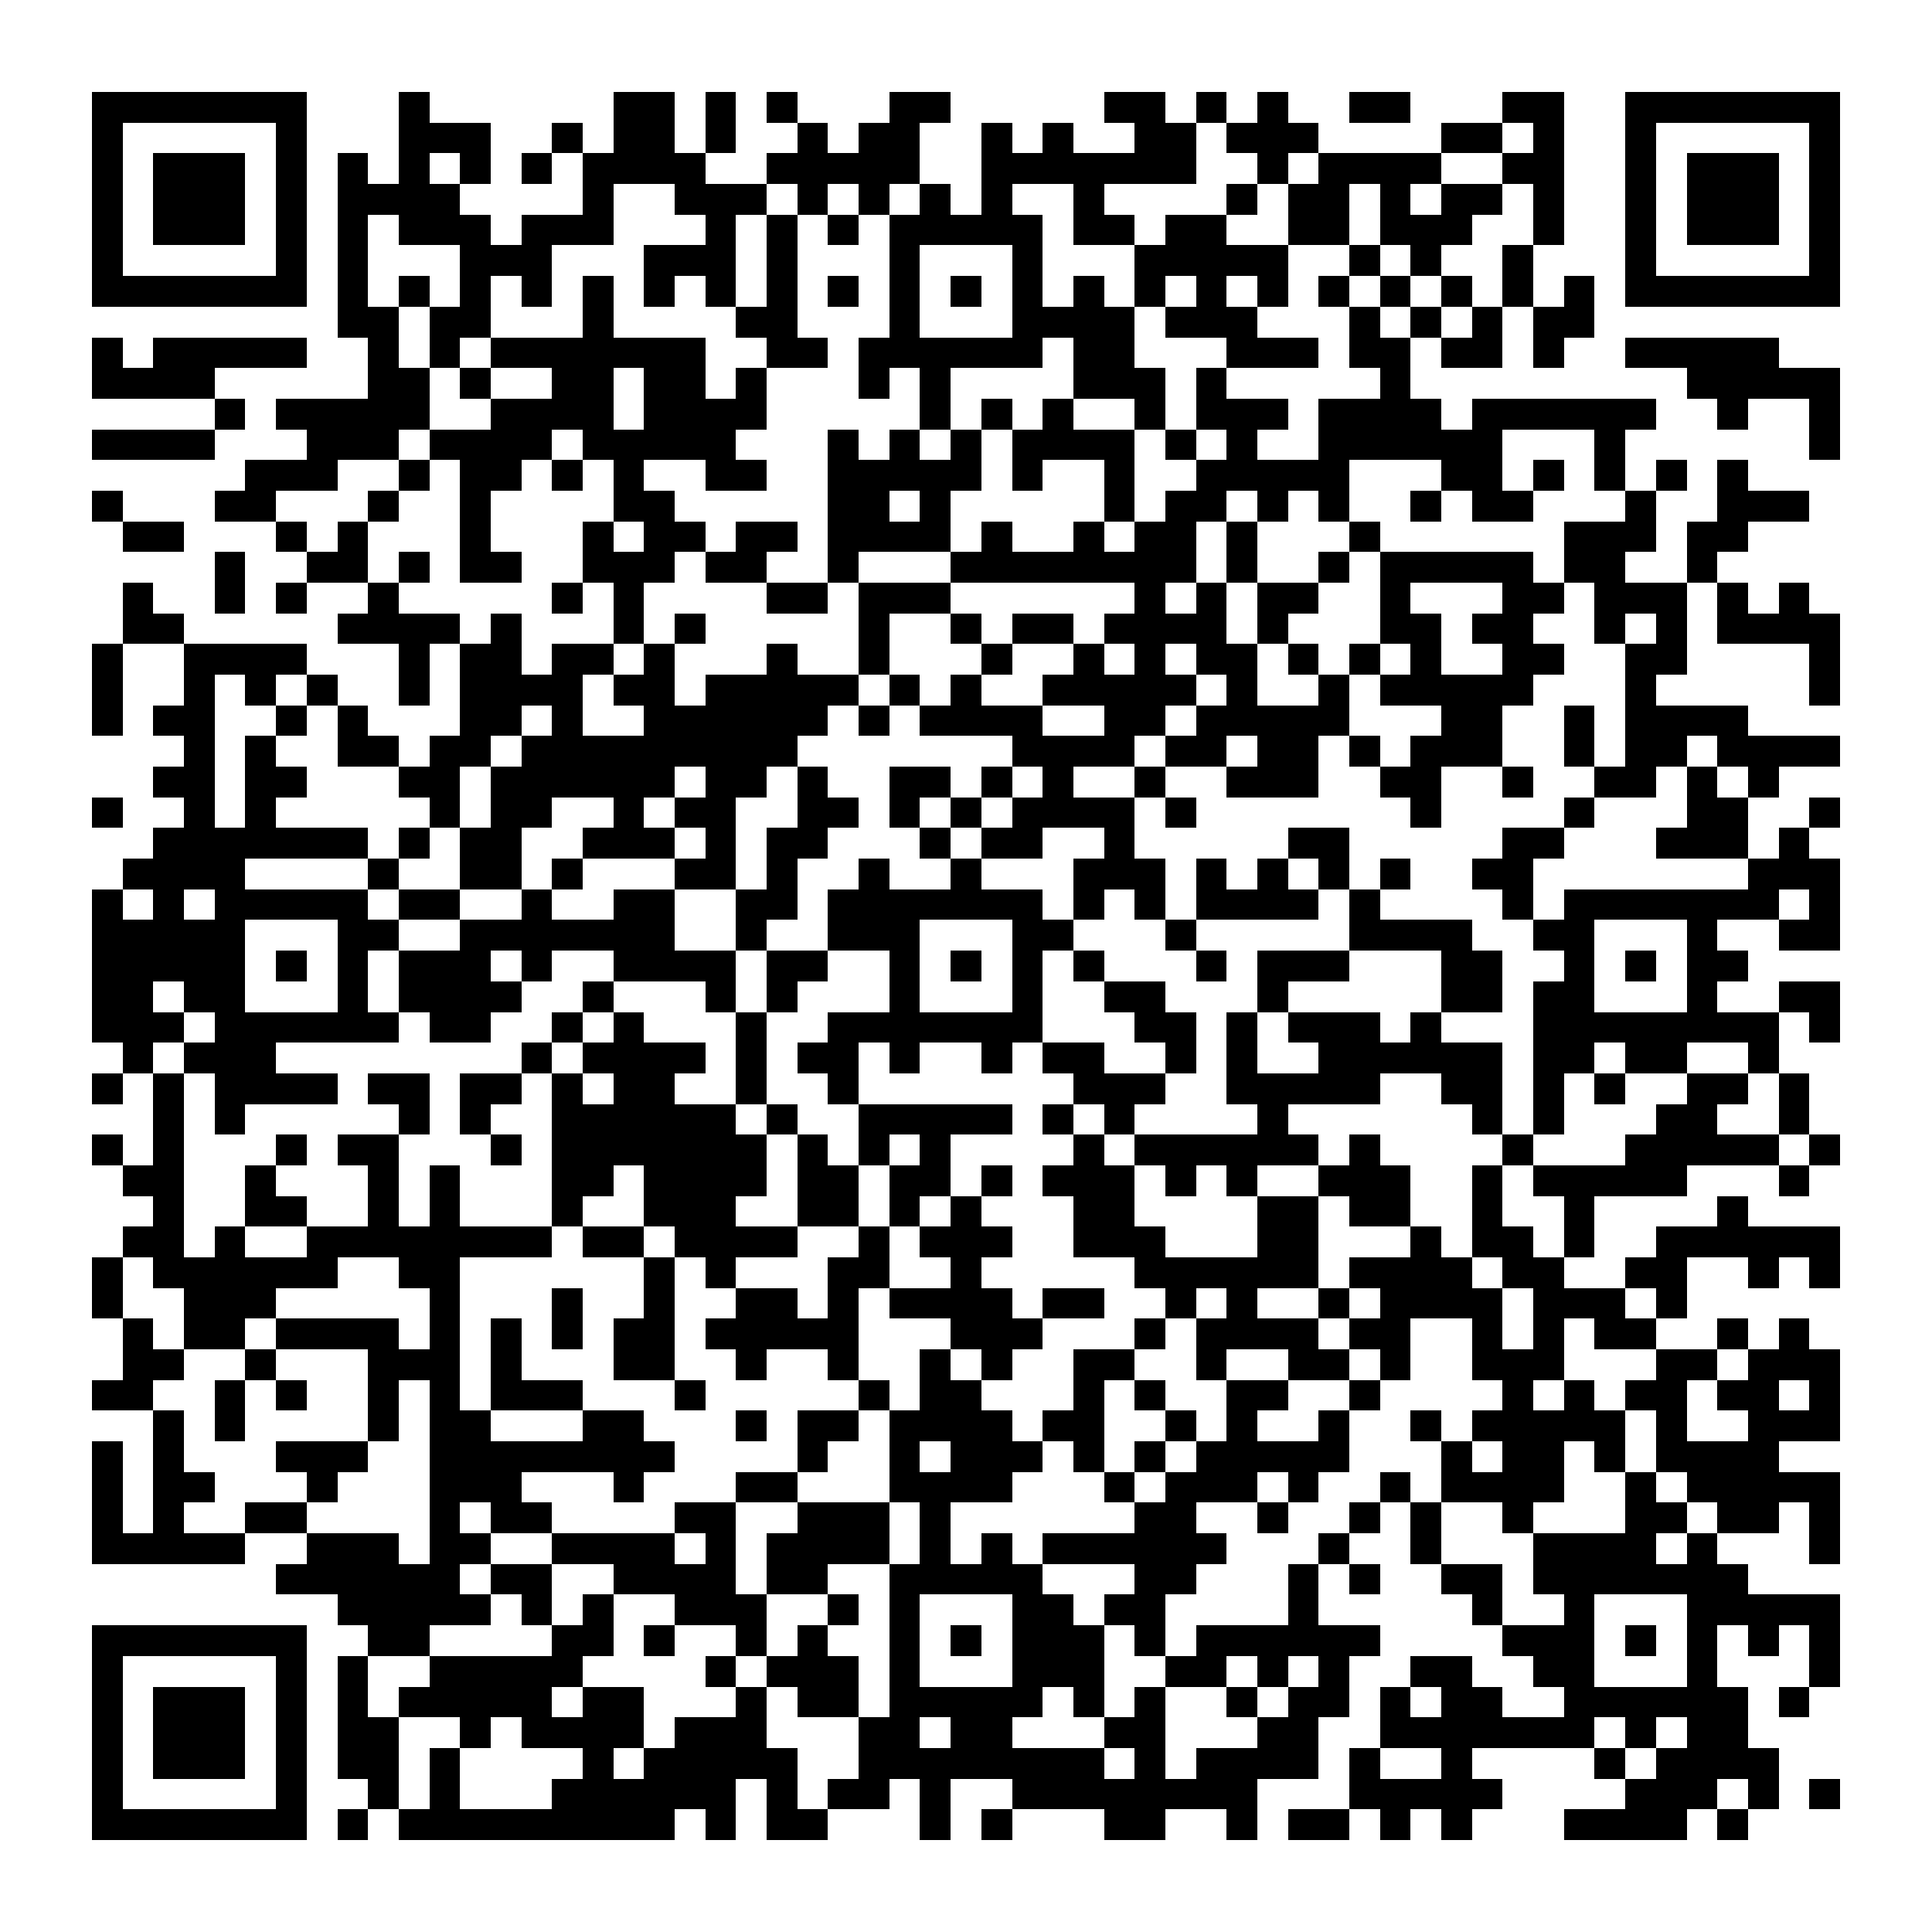 <?xml version="1.0" encoding="UTF-8"?><svg xmlns="http://www.w3.org/2000/svg" width="256" height="256" viewBox="0 0 63 63" shape-rendering="crispEdges"><rect x="0" y="0" width="63" height="63" fill="#ffffff" /><rect x="3" y="3" width="7" height="1" fill="#000000" /><rect x="13" y="3" width="1" height="1" fill="#000000" /><rect x="20" y="3" width="2" height="1" fill="#000000" /><rect x="23" y="3" width="1" height="1" fill="#000000" /><rect x="25" y="3" width="1" height="1" fill="#000000" /><rect x="29" y="3" width="2" height="1" fill="#000000" /><rect x="36" y="3" width="2" height="1" fill="#000000" /><rect x="39" y="3" width="1" height="1" fill="#000000" /><rect x="41" y="3" width="1" height="1" fill="#000000" /><rect x="44" y="3" width="2" height="1" fill="#000000" /><rect x="49" y="3" width="2" height="1" fill="#000000" /><rect x="53" y="3" width="7" height="1" fill="#000000" /><rect x="3" y="4" width="1" height="1" fill="#000000" /><rect x="9" y="4" width="1" height="1" fill="#000000" /><rect x="13" y="4" width="3" height="1" fill="#000000" /><rect x="18" y="4" width="1" height="1" fill="#000000" /><rect x="20" y="4" width="2" height="1" fill="#000000" /><rect x="23" y="4" width="1" height="1" fill="#000000" /><rect x="26" y="4" width="1" height="1" fill="#000000" /><rect x="28" y="4" width="2" height="1" fill="#000000" /><rect x="32" y="4" width="1" height="1" fill="#000000" /><rect x="34" y="4" width="1" height="1" fill="#000000" /><rect x="37" y="4" width="2" height="1" fill="#000000" /><rect x="40" y="4" width="3" height="1" fill="#000000" /><rect x="47" y="4" width="2" height="1" fill="#000000" /><rect x="50" y="4" width="1" height="1" fill="#000000" /><rect x="53" y="4" width="1" height="1" fill="#000000" /><rect x="59" y="4" width="1" height="1" fill="#000000" /><rect x="3" y="5" width="1" height="1" fill="#000000" /><rect x="5" y="5" width="3" height="1" fill="#000000" /><rect x="9" y="5" width="1" height="1" fill="#000000" /><rect x="11" y="5" width="1" height="1" fill="#000000" /><rect x="13" y="5" width="1" height="1" fill="#000000" /><rect x="15" y="5" width="1" height="1" fill="#000000" /><rect x="17" y="5" width="1" height="1" fill="#000000" /><rect x="19" y="5" width="4" height="1" fill="#000000" /><rect x="25" y="5" width="5" height="1" fill="#000000" /><rect x="32" y="5" width="7" height="1" fill="#000000" /><rect x="41" y="5" width="1" height="1" fill="#000000" /><rect x="43" y="5" width="4" height="1" fill="#000000" /><rect x="49" y="5" width="2" height="1" fill="#000000" /><rect x="53" y="5" width="1" height="1" fill="#000000" /><rect x="55" y="5" width="3" height="1" fill="#000000" /><rect x="59" y="5" width="1" height="1" fill="#000000" /><rect x="3" y="6" width="1" height="1" fill="#000000" /><rect x="5" y="6" width="3" height="1" fill="#000000" /><rect x="9" y="6" width="1" height="1" fill="#000000" /><rect x="11" y="6" width="4" height="1" fill="#000000" /><rect x="19" y="6" width="1" height="1" fill="#000000" /><rect x="22" y="6" width="3" height="1" fill="#000000" /><rect x="26" y="6" width="1" height="1" fill="#000000" /><rect x="28" y="6" width="1" height="1" fill="#000000" /><rect x="30" y="6" width="1" height="1" fill="#000000" /><rect x="32" y="6" width="1" height="1" fill="#000000" /><rect x="35" y="6" width="1" height="1" fill="#000000" /><rect x="40" y="6" width="1" height="1" fill="#000000" /><rect x="42" y="6" width="2" height="1" fill="#000000" /><rect x="45" y="6" width="1" height="1" fill="#000000" /><rect x="47" y="6" width="2" height="1" fill="#000000" /><rect x="50" y="6" width="1" height="1" fill="#000000" /><rect x="53" y="6" width="1" height="1" fill="#000000" /><rect x="55" y="6" width="3" height="1" fill="#000000" /><rect x="59" y="6" width="1" height="1" fill="#000000" /><rect x="3" y="7" width="1" height="1" fill="#000000" /><rect x="5" y="7" width="3" height="1" fill="#000000" /><rect x="9" y="7" width="1" height="1" fill="#000000" /><rect x="11" y="7" width="1" height="1" fill="#000000" /><rect x="13" y="7" width="3" height="1" fill="#000000" /><rect x="17" y="7" width="3" height="1" fill="#000000" /><rect x="23" y="7" width="1" height="1" fill="#000000" /><rect x="25" y="7" width="1" height="1" fill="#000000" /><rect x="27" y="7" width="1" height="1" fill="#000000" /><rect x="29" y="7" width="5" height="1" fill="#000000" /><rect x="35" y="7" width="2" height="1" fill="#000000" /><rect x="38" y="7" width="2" height="1" fill="#000000" /><rect x="42" y="7" width="2" height="1" fill="#000000" /><rect x="45" y="7" width="3" height="1" fill="#000000" /><rect x="50" y="7" width="1" height="1" fill="#000000" /><rect x="53" y="7" width="1" height="1" fill="#000000" /><rect x="55" y="7" width="3" height="1" fill="#000000" /><rect x="59" y="7" width="1" height="1" fill="#000000" /><rect x="3" y="8" width="1" height="1" fill="#000000" /><rect x="9" y="8" width="1" height="1" fill="#000000" /><rect x="11" y="8" width="1" height="1" fill="#000000" /><rect x="15" y="8" width="3" height="1" fill="#000000" /><rect x="21" y="8" width="3" height="1" fill="#000000" /><rect x="25" y="8" width="1" height="1" fill="#000000" /><rect x="29" y="8" width="1" height="1" fill="#000000" /><rect x="33" y="8" width="1" height="1" fill="#000000" /><rect x="37" y="8" width="5" height="1" fill="#000000" /><rect x="44" y="8" width="1" height="1" fill="#000000" /><rect x="46" y="8" width="1" height="1" fill="#000000" /><rect x="49" y="8" width="1" height="1" fill="#000000" /><rect x="53" y="8" width="1" height="1" fill="#000000" /><rect x="59" y="8" width="1" height="1" fill="#000000" /><rect x="3" y="9" width="7" height="1" fill="#000000" /><rect x="11" y="9" width="1" height="1" fill="#000000" /><rect x="13" y="9" width="1" height="1" fill="#000000" /><rect x="15" y="9" width="1" height="1" fill="#000000" /><rect x="17" y="9" width="1" height="1" fill="#000000" /><rect x="19" y="9" width="1" height="1" fill="#000000" /><rect x="21" y="9" width="1" height="1" fill="#000000" /><rect x="23" y="9" width="1" height="1" fill="#000000" /><rect x="25" y="9" width="1" height="1" fill="#000000" /><rect x="27" y="9" width="1" height="1" fill="#000000" /><rect x="29" y="9" width="1" height="1" fill="#000000" /><rect x="31" y="9" width="1" height="1" fill="#000000" /><rect x="33" y="9" width="1" height="1" fill="#000000" /><rect x="35" y="9" width="1" height="1" fill="#000000" /><rect x="37" y="9" width="1" height="1" fill="#000000" /><rect x="39" y="9" width="1" height="1" fill="#000000" /><rect x="41" y="9" width="1" height="1" fill="#000000" /><rect x="43" y="9" width="1" height="1" fill="#000000" /><rect x="45" y="9" width="1" height="1" fill="#000000" /><rect x="47" y="9" width="1" height="1" fill="#000000" /><rect x="49" y="9" width="1" height="1" fill="#000000" /><rect x="51" y="9" width="1" height="1" fill="#000000" /><rect x="53" y="9" width="7" height="1" fill="#000000" /><rect x="11" y="10" width="2" height="1" fill="#000000" /><rect x="14" y="10" width="2" height="1" fill="#000000" /><rect x="19" y="10" width="1" height="1" fill="#000000" /><rect x="24" y="10" width="2" height="1" fill="#000000" /><rect x="29" y="10" width="1" height="1" fill="#000000" /><rect x="33" y="10" width="4" height="1" fill="#000000" /><rect x="38" y="10" width="3" height="1" fill="#000000" /><rect x="44" y="10" width="1" height="1" fill="#000000" /><rect x="46" y="10" width="1" height="1" fill="#000000" /><rect x="48" y="10" width="1" height="1" fill="#000000" /><rect x="50" y="10" width="2" height="1" fill="#000000" /><rect x="3" y="11" width="1" height="1" fill="#000000" /><rect x="5" y="11" width="5" height="1" fill="#000000" /><rect x="12" y="11" width="1" height="1" fill="#000000" /><rect x="14" y="11" width="1" height="1" fill="#000000" /><rect x="16" y="11" width="7" height="1" fill="#000000" /><rect x="25" y="11" width="2" height="1" fill="#000000" /><rect x="28" y="11" width="6" height="1" fill="#000000" /><rect x="35" y="11" width="2" height="1" fill="#000000" /><rect x="40" y="11" width="3" height="1" fill="#000000" /><rect x="44" y="11" width="2" height="1" fill="#000000" /><rect x="47" y="11" width="2" height="1" fill="#000000" /><rect x="50" y="11" width="1" height="1" fill="#000000" /><rect x="53" y="11" width="5" height="1" fill="#000000" /><rect x="3" y="12" width="4" height="1" fill="#000000" /><rect x="12" y="12" width="2" height="1" fill="#000000" /><rect x="15" y="12" width="1" height="1" fill="#000000" /><rect x="18" y="12" width="2" height="1" fill="#000000" /><rect x="21" y="12" width="2" height="1" fill="#000000" /><rect x="24" y="12" width="1" height="1" fill="#000000" /><rect x="28" y="12" width="1" height="1" fill="#000000" /><rect x="30" y="12" width="1" height="1" fill="#000000" /><rect x="35" y="12" width="3" height="1" fill="#000000" /><rect x="39" y="12" width="1" height="1" fill="#000000" /><rect x="45" y="12" width="1" height="1" fill="#000000" /><rect x="55" y="12" width="5" height="1" fill="#000000" /><rect x="7" y="13" width="1" height="1" fill="#000000" /><rect x="9" y="13" width="5" height="1" fill="#000000" /><rect x="16" y="13" width="4" height="1" fill="#000000" /><rect x="21" y="13" width="4" height="1" fill="#000000" /><rect x="30" y="13" width="1" height="1" fill="#000000" /><rect x="32" y="13" width="1" height="1" fill="#000000" /><rect x="34" y="13" width="1" height="1" fill="#000000" /><rect x="37" y="13" width="1" height="1" fill="#000000" /><rect x="39" y="13" width="3" height="1" fill="#000000" /><rect x="43" y="13" width="4" height="1" fill="#000000" /><rect x="48" y="13" width="6" height="1" fill="#000000" /><rect x="56" y="13" width="1" height="1" fill="#000000" /><rect x="59" y="13" width="1" height="1" fill="#000000" /><rect x="3" y="14" width="4" height="1" fill="#000000" /><rect x="10" y="14" width="3" height="1" fill="#000000" /><rect x="14" y="14" width="4" height="1" fill="#000000" /><rect x="19" y="14" width="5" height="1" fill="#000000" /><rect x="27" y="14" width="1" height="1" fill="#000000" /><rect x="29" y="14" width="1" height="1" fill="#000000" /><rect x="31" y="14" width="1" height="1" fill="#000000" /><rect x="33" y="14" width="4" height="1" fill="#000000" /><rect x="38" y="14" width="1" height="1" fill="#000000" /><rect x="40" y="14" width="1" height="1" fill="#000000" /><rect x="43" y="14" width="6" height="1" fill="#000000" /><rect x="52" y="14" width="1" height="1" fill="#000000" /><rect x="59" y="14" width="1" height="1" fill="#000000" /><rect x="8" y="15" width="3" height="1" fill="#000000" /><rect x="13" y="15" width="1" height="1" fill="#000000" /><rect x="15" y="15" width="2" height="1" fill="#000000" /><rect x="18" y="15" width="1" height="1" fill="#000000" /><rect x="20" y="15" width="1" height="1" fill="#000000" /><rect x="23" y="15" width="2" height="1" fill="#000000" /><rect x="27" y="15" width="5" height="1" fill="#000000" /><rect x="33" y="15" width="1" height="1" fill="#000000" /><rect x="36" y="15" width="1" height="1" fill="#000000" /><rect x="39" y="15" width="5" height="1" fill="#000000" /><rect x="47" y="15" width="2" height="1" fill="#000000" /><rect x="50" y="15" width="1" height="1" fill="#000000" /><rect x="52" y="15" width="1" height="1" fill="#000000" /><rect x="54" y="15" width="1" height="1" fill="#000000" /><rect x="56" y="15" width="1" height="1" fill="#000000" /><rect x="3" y="16" width="1" height="1" fill="#000000" /><rect x="7" y="16" width="2" height="1" fill="#000000" /><rect x="12" y="16" width="1" height="1" fill="#000000" /><rect x="15" y="16" width="1" height="1" fill="#000000" /><rect x="20" y="16" width="2" height="1" fill="#000000" /><rect x="27" y="16" width="2" height="1" fill="#000000" /><rect x="30" y="16" width="1" height="1" fill="#000000" /><rect x="36" y="16" width="1" height="1" fill="#000000" /><rect x="38" y="16" width="2" height="1" fill="#000000" /><rect x="41" y="16" width="1" height="1" fill="#000000" /><rect x="43" y="16" width="1" height="1" fill="#000000" /><rect x="46" y="16" width="1" height="1" fill="#000000" /><rect x="48" y="16" width="2" height="1" fill="#000000" /><rect x="53" y="16" width="1" height="1" fill="#000000" /><rect x="56" y="16" width="3" height="1" fill="#000000" /><rect x="4" y="17" width="2" height="1" fill="#000000" /><rect x="9" y="17" width="1" height="1" fill="#000000" /><rect x="11" y="17" width="1" height="1" fill="#000000" /><rect x="15" y="17" width="1" height="1" fill="#000000" /><rect x="19" y="17" width="1" height="1" fill="#000000" /><rect x="21" y="17" width="2" height="1" fill="#000000" /><rect x="24" y="17" width="2" height="1" fill="#000000" /><rect x="27" y="17" width="4" height="1" fill="#000000" /><rect x="32" y="17" width="1" height="1" fill="#000000" /><rect x="35" y="17" width="1" height="1" fill="#000000" /><rect x="37" y="17" width="2" height="1" fill="#000000" /><rect x="40" y="17" width="1" height="1" fill="#000000" /><rect x="44" y="17" width="1" height="1" fill="#000000" /><rect x="51" y="17" width="3" height="1" fill="#000000" /><rect x="55" y="17" width="2" height="1" fill="#000000" /><rect x="7" y="18" width="1" height="1" fill="#000000" /><rect x="10" y="18" width="2" height="1" fill="#000000" /><rect x="13" y="18" width="1" height="1" fill="#000000" /><rect x="15" y="18" width="2" height="1" fill="#000000" /><rect x="19" y="18" width="3" height="1" fill="#000000" /><rect x="23" y="18" width="2" height="1" fill="#000000" /><rect x="27" y="18" width="1" height="1" fill="#000000" /><rect x="31" y="18" width="8" height="1" fill="#000000" /><rect x="40" y="18" width="1" height="1" fill="#000000" /><rect x="43" y="18" width="1" height="1" fill="#000000" /><rect x="45" y="18" width="5" height="1" fill="#000000" /><rect x="51" y="18" width="2" height="1" fill="#000000" /><rect x="55" y="18" width="1" height="1" fill="#000000" /><rect x="4" y="19" width="1" height="1" fill="#000000" /><rect x="7" y="19" width="1" height="1" fill="#000000" /><rect x="9" y="19" width="1" height="1" fill="#000000" /><rect x="12" y="19" width="1" height="1" fill="#000000" /><rect x="18" y="19" width="1" height="1" fill="#000000" /><rect x="20" y="19" width="1" height="1" fill="#000000" /><rect x="25" y="19" width="2" height="1" fill="#000000" /><rect x="28" y="19" width="3" height="1" fill="#000000" /><rect x="37" y="19" width="1" height="1" fill="#000000" /><rect x="39" y="19" width="1" height="1" fill="#000000" /><rect x="41" y="19" width="2" height="1" fill="#000000" /><rect x="45" y="19" width="1" height="1" fill="#000000" /><rect x="49" y="19" width="2" height="1" fill="#000000" /><rect x="52" y="19" width="3" height="1" fill="#000000" /><rect x="56" y="19" width="1" height="1" fill="#000000" /><rect x="58" y="19" width="1" height="1" fill="#000000" /><rect x="4" y="20" width="2" height="1" fill="#000000" /><rect x="11" y="20" width="4" height="1" fill="#000000" /><rect x="16" y="20" width="1" height="1" fill="#000000" /><rect x="20" y="20" width="1" height="1" fill="#000000" /><rect x="22" y="20" width="1" height="1" fill="#000000" /><rect x="28" y="20" width="1" height="1" fill="#000000" /><rect x="31" y="20" width="1" height="1" fill="#000000" /><rect x="33" y="20" width="2" height="1" fill="#000000" /><rect x="36" y="20" width="4" height="1" fill="#000000" /><rect x="41" y="20" width="1" height="1" fill="#000000" /><rect x="45" y="20" width="2" height="1" fill="#000000" /><rect x="48" y="20" width="2" height="1" fill="#000000" /><rect x="52" y="20" width="1" height="1" fill="#000000" /><rect x="54" y="20" width="1" height="1" fill="#000000" /><rect x="56" y="20" width="4" height="1" fill="#000000" /><rect x="3" y="21" width="1" height="1" fill="#000000" /><rect x="6" y="21" width="4" height="1" fill="#000000" /><rect x="13" y="21" width="1" height="1" fill="#000000" /><rect x="15" y="21" width="2" height="1" fill="#000000" /><rect x="18" y="21" width="2" height="1" fill="#000000" /><rect x="21" y="21" width="1" height="1" fill="#000000" /><rect x="25" y="21" width="1" height="1" fill="#000000" /><rect x="28" y="21" width="1" height="1" fill="#000000" /><rect x="32" y="21" width="1" height="1" fill="#000000" /><rect x="35" y="21" width="1" height="1" fill="#000000" /><rect x="37" y="21" width="1" height="1" fill="#000000" /><rect x="39" y="21" width="2" height="1" fill="#000000" /><rect x="42" y="21" width="1" height="1" fill="#000000" /><rect x="44" y="21" width="1" height="1" fill="#000000" /><rect x="46" y="21" width="1" height="1" fill="#000000" /><rect x="49" y="21" width="2" height="1" fill="#000000" /><rect x="53" y="21" width="2" height="1" fill="#000000" /><rect x="59" y="21" width="1" height="1" fill="#000000" /><rect x="3" y="22" width="1" height="1" fill="#000000" /><rect x="6" y="22" width="1" height="1" fill="#000000" /><rect x="8" y="22" width="1" height="1" fill="#000000" /><rect x="10" y="22" width="1" height="1" fill="#000000" /><rect x="13" y="22" width="1" height="1" fill="#000000" /><rect x="15" y="22" width="4" height="1" fill="#000000" /><rect x="20" y="22" width="2" height="1" fill="#000000" /><rect x="23" y="22" width="5" height="1" fill="#000000" /><rect x="29" y="22" width="1" height="1" fill="#000000" /><rect x="31" y="22" width="1" height="1" fill="#000000" /><rect x="34" y="22" width="5" height="1" fill="#000000" /><rect x="40" y="22" width="1" height="1" fill="#000000" /><rect x="43" y="22" width="1" height="1" fill="#000000" /><rect x="45" y="22" width="5" height="1" fill="#000000" /><rect x="53" y="22" width="1" height="1" fill="#000000" /><rect x="59" y="22" width="1" height="1" fill="#000000" /><rect x="3" y="23" width="1" height="1" fill="#000000" /><rect x="5" y="23" width="2" height="1" fill="#000000" /><rect x="9" y="23" width="1" height="1" fill="#000000" /><rect x="11" y="23" width="1" height="1" fill="#000000" /><rect x="15" y="23" width="2" height="1" fill="#000000" /><rect x="18" y="23" width="1" height="1" fill="#000000" /><rect x="21" y="23" width="6" height="1" fill="#000000" /><rect x="28" y="23" width="1" height="1" fill="#000000" /><rect x="30" y="23" width="4" height="1" fill="#000000" /><rect x="36" y="23" width="2" height="1" fill="#000000" /><rect x="39" y="23" width="5" height="1" fill="#000000" /><rect x="47" y="23" width="2" height="1" fill="#000000" /><rect x="51" y="23" width="1" height="1" fill="#000000" /><rect x="53" y="23" width="4" height="1" fill="#000000" /><rect x="6" y="24" width="1" height="1" fill="#000000" /><rect x="8" y="24" width="1" height="1" fill="#000000" /><rect x="11" y="24" width="2" height="1" fill="#000000" /><rect x="14" y="24" width="2" height="1" fill="#000000" /><rect x="17" y="24" width="9" height="1" fill="#000000" /><rect x="33" y="24" width="4" height="1" fill="#000000" /><rect x="38" y="24" width="2" height="1" fill="#000000" /><rect x="41" y="24" width="2" height="1" fill="#000000" /><rect x="44" y="24" width="1" height="1" fill="#000000" /><rect x="46" y="24" width="3" height="1" fill="#000000" /><rect x="51" y="24" width="1" height="1" fill="#000000" /><rect x="53" y="24" width="2" height="1" fill="#000000" /><rect x="56" y="24" width="4" height="1" fill="#000000" /><rect x="5" y="25" width="2" height="1" fill="#000000" /><rect x="8" y="25" width="2" height="1" fill="#000000" /><rect x="13" y="25" width="2" height="1" fill="#000000" /><rect x="16" y="25" width="6" height="1" fill="#000000" /><rect x="23" y="25" width="2" height="1" fill="#000000" /><rect x="26" y="25" width="1" height="1" fill="#000000" /><rect x="29" y="25" width="2" height="1" fill="#000000" /><rect x="32" y="25" width="1" height="1" fill="#000000" /><rect x="34" y="25" width="1" height="1" fill="#000000" /><rect x="37" y="25" width="1" height="1" fill="#000000" /><rect x="40" y="25" width="3" height="1" fill="#000000" /><rect x="45" y="25" width="2" height="1" fill="#000000" /><rect x="49" y="25" width="1" height="1" fill="#000000" /><rect x="52" y="25" width="2" height="1" fill="#000000" /><rect x="55" y="25" width="1" height="1" fill="#000000" /><rect x="57" y="25" width="1" height="1" fill="#000000" /><rect x="3" y="26" width="1" height="1" fill="#000000" /><rect x="6" y="26" width="1" height="1" fill="#000000" /><rect x="8" y="26" width="1" height="1" fill="#000000" /><rect x="14" y="26" width="1" height="1" fill="#000000" /><rect x="16" y="26" width="2" height="1" fill="#000000" /><rect x="20" y="26" width="1" height="1" fill="#000000" /><rect x="22" y="26" width="2" height="1" fill="#000000" /><rect x="26" y="26" width="2" height="1" fill="#000000" /><rect x="29" y="26" width="1" height="1" fill="#000000" /><rect x="31" y="26" width="1" height="1" fill="#000000" /><rect x="33" y="26" width="4" height="1" fill="#000000" /><rect x="38" y="26" width="1" height="1" fill="#000000" /><rect x="46" y="26" width="1" height="1" fill="#000000" /><rect x="51" y="26" width="1" height="1" fill="#000000" /><rect x="55" y="26" width="2" height="1" fill="#000000" /><rect x="59" y="26" width="1" height="1" fill="#000000" /><rect x="5" y="27" width="7" height="1" fill="#000000" /><rect x="13" y="27" width="1" height="1" fill="#000000" /><rect x="15" y="27" width="2" height="1" fill="#000000" /><rect x="19" y="27" width="3" height="1" fill="#000000" /><rect x="23" y="27" width="1" height="1" fill="#000000" /><rect x="25" y="27" width="2" height="1" fill="#000000" /><rect x="30" y="27" width="1" height="1" fill="#000000" /><rect x="32" y="27" width="2" height="1" fill="#000000" /><rect x="36" y="27" width="1" height="1" fill="#000000" /><rect x="42" y="27" width="2" height="1" fill="#000000" /><rect x="49" y="27" width="2" height="1" fill="#000000" /><rect x="54" y="27" width="3" height="1" fill="#000000" /><rect x="58" y="27" width="1" height="1" fill="#000000" /><rect x="4" y="28" width="4" height="1" fill="#000000" /><rect x="12" y="28" width="1" height="1" fill="#000000" /><rect x="15" y="28" width="2" height="1" fill="#000000" /><rect x="18" y="28" width="1" height="1" fill="#000000" /><rect x="22" y="28" width="2" height="1" fill="#000000" /><rect x="25" y="28" width="1" height="1" fill="#000000" /><rect x="28" y="28" width="1" height="1" fill="#000000" /><rect x="31" y="28" width="1" height="1" fill="#000000" /><rect x="35" y="28" width="3" height="1" fill="#000000" /><rect x="39" y="28" width="1" height="1" fill="#000000" /><rect x="41" y="28" width="1" height="1" fill="#000000" /><rect x="43" y="28" width="1" height="1" fill="#000000" /><rect x="45" y="28" width="1" height="1" fill="#000000" /><rect x="48" y="28" width="2" height="1" fill="#000000" /><rect x="57" y="28" width="3" height="1" fill="#000000" /><rect x="3" y="29" width="1" height="1" fill="#000000" /><rect x="5" y="29" width="1" height="1" fill="#000000" /><rect x="7" y="29" width="5" height="1" fill="#000000" /><rect x="13" y="29" width="2" height="1" fill="#000000" /><rect x="17" y="29" width="1" height="1" fill="#000000" /><rect x="20" y="29" width="2" height="1" fill="#000000" /><rect x="24" y="29" width="2" height="1" fill="#000000" /><rect x="27" y="29" width="7" height="1" fill="#000000" /><rect x="35" y="29" width="1" height="1" fill="#000000" /><rect x="37" y="29" width="1" height="1" fill="#000000" /><rect x="39" y="29" width="4" height="1" fill="#000000" /><rect x="44" y="29" width="1" height="1" fill="#000000" /><rect x="49" y="29" width="1" height="1" fill="#000000" /><rect x="51" y="29" width="7" height="1" fill="#000000" /><rect x="59" y="29" width="1" height="1" fill="#000000" /><rect x="3" y="30" width="5" height="1" fill="#000000" /><rect x="11" y="30" width="2" height="1" fill="#000000" /><rect x="15" y="30" width="7" height="1" fill="#000000" /><rect x="24" y="30" width="1" height="1" fill="#000000" /><rect x="27" y="30" width="3" height="1" fill="#000000" /><rect x="33" y="30" width="2" height="1" fill="#000000" /><rect x="38" y="30" width="1" height="1" fill="#000000" /><rect x="44" y="30" width="4" height="1" fill="#000000" /><rect x="50" y="30" width="2" height="1" fill="#000000" /><rect x="55" y="30" width="1" height="1" fill="#000000" /><rect x="58" y="30" width="2" height="1" fill="#000000" /><rect x="3" y="31" width="5" height="1" fill="#000000" /><rect x="9" y="31" width="1" height="1" fill="#000000" /><rect x="11" y="31" width="1" height="1" fill="#000000" /><rect x="13" y="31" width="3" height="1" fill="#000000" /><rect x="17" y="31" width="1" height="1" fill="#000000" /><rect x="20" y="31" width="4" height="1" fill="#000000" /><rect x="25" y="31" width="2" height="1" fill="#000000" /><rect x="29" y="31" width="1" height="1" fill="#000000" /><rect x="31" y="31" width="1" height="1" fill="#000000" /><rect x="33" y="31" width="1" height="1" fill="#000000" /><rect x="35" y="31" width="1" height="1" fill="#000000" /><rect x="39" y="31" width="1" height="1" fill="#000000" /><rect x="41" y="31" width="3" height="1" fill="#000000" /><rect x="47" y="31" width="2" height="1" fill="#000000" /><rect x="51" y="31" width="1" height="1" fill="#000000" /><rect x="53" y="31" width="1" height="1" fill="#000000" /><rect x="55" y="31" width="2" height="1" fill="#000000" /><rect x="3" y="32" width="2" height="1" fill="#000000" /><rect x="6" y="32" width="2" height="1" fill="#000000" /><rect x="11" y="32" width="1" height="1" fill="#000000" /><rect x="13" y="32" width="4" height="1" fill="#000000" /><rect x="19" y="32" width="1" height="1" fill="#000000" /><rect x="23" y="32" width="1" height="1" fill="#000000" /><rect x="25" y="32" width="1" height="1" fill="#000000" /><rect x="29" y="32" width="1" height="1" fill="#000000" /><rect x="33" y="32" width="1" height="1" fill="#000000" /><rect x="36" y="32" width="2" height="1" fill="#000000" /><rect x="41" y="32" width="1" height="1" fill="#000000" /><rect x="47" y="32" width="2" height="1" fill="#000000" /><rect x="50" y="32" width="2" height="1" fill="#000000" /><rect x="55" y="32" width="1" height="1" fill="#000000" /><rect x="58" y="32" width="2" height="1" fill="#000000" /><rect x="3" y="33" width="3" height="1" fill="#000000" /><rect x="7" y="33" width="6" height="1" fill="#000000" /><rect x="14" y="33" width="2" height="1" fill="#000000" /><rect x="18" y="33" width="1" height="1" fill="#000000" /><rect x="20" y="33" width="1" height="1" fill="#000000" /><rect x="24" y="33" width="1" height="1" fill="#000000" /><rect x="27" y="33" width="7" height="1" fill="#000000" /><rect x="37" y="33" width="2" height="1" fill="#000000" /><rect x="40" y="33" width="1" height="1" fill="#000000" /><rect x="42" y="33" width="3" height="1" fill="#000000" /><rect x="46" y="33" width="1" height="1" fill="#000000" /><rect x="50" y="33" width="8" height="1" fill="#000000" /><rect x="59" y="33" width="1" height="1" fill="#000000" /><rect x="4" y="34" width="1" height="1" fill="#000000" /><rect x="6" y="34" width="3" height="1" fill="#000000" /><rect x="17" y="34" width="1" height="1" fill="#000000" /><rect x="19" y="34" width="4" height="1" fill="#000000" /><rect x="24" y="34" width="1" height="1" fill="#000000" /><rect x="26" y="34" width="2" height="1" fill="#000000" /><rect x="29" y="34" width="1" height="1" fill="#000000" /><rect x="32" y="34" width="1" height="1" fill="#000000" /><rect x="34" y="34" width="2" height="1" fill="#000000" /><rect x="38" y="34" width="1" height="1" fill="#000000" /><rect x="40" y="34" width="1" height="1" fill="#000000" /><rect x="43" y="34" width="6" height="1" fill="#000000" /><rect x="50" y="34" width="2" height="1" fill="#000000" /><rect x="53" y="34" width="2" height="1" fill="#000000" /><rect x="57" y="34" width="1" height="1" fill="#000000" /><rect x="3" y="35" width="1" height="1" fill="#000000" /><rect x="5" y="35" width="1" height="1" fill="#000000" /><rect x="7" y="35" width="4" height="1" fill="#000000" /><rect x="12" y="35" width="2" height="1" fill="#000000" /><rect x="15" y="35" width="2" height="1" fill="#000000" /><rect x="18" y="35" width="1" height="1" fill="#000000" /><rect x="20" y="35" width="2" height="1" fill="#000000" /><rect x="24" y="35" width="1" height="1" fill="#000000" /><rect x="27" y="35" width="1" height="1" fill="#000000" /><rect x="35" y="35" width="3" height="1" fill="#000000" /><rect x="40" y="35" width="5" height="1" fill="#000000" /><rect x="47" y="35" width="2" height="1" fill="#000000" /><rect x="50" y="35" width="1" height="1" fill="#000000" /><rect x="52" y="35" width="1" height="1" fill="#000000" /><rect x="55" y="35" width="2" height="1" fill="#000000" /><rect x="58" y="35" width="1" height="1" fill="#000000" /><rect x="5" y="36" width="1" height="1" fill="#000000" /><rect x="7" y="36" width="1" height="1" fill="#000000" /><rect x="13" y="36" width="1" height="1" fill="#000000" /><rect x="15" y="36" width="1" height="1" fill="#000000" /><rect x="18" y="36" width="6" height="1" fill="#000000" /><rect x="25" y="36" width="1" height="1" fill="#000000" /><rect x="28" y="36" width="5" height="1" fill="#000000" /><rect x="34" y="36" width="1" height="1" fill="#000000" /><rect x="36" y="36" width="1" height="1" fill="#000000" /><rect x="41" y="36" width="1" height="1" fill="#000000" /><rect x="48" y="36" width="1" height="1" fill="#000000" /><rect x="50" y="36" width="1" height="1" fill="#000000" /><rect x="54" y="36" width="2" height="1" fill="#000000" /><rect x="58" y="36" width="1" height="1" fill="#000000" /><rect x="3" y="37" width="1" height="1" fill="#000000" /><rect x="5" y="37" width="1" height="1" fill="#000000" /><rect x="9" y="37" width="1" height="1" fill="#000000" /><rect x="11" y="37" width="2" height="1" fill="#000000" /><rect x="16" y="37" width="1" height="1" fill="#000000" /><rect x="18" y="37" width="7" height="1" fill="#000000" /><rect x="26" y="37" width="1" height="1" fill="#000000" /><rect x="28" y="37" width="1" height="1" fill="#000000" /><rect x="30" y="37" width="1" height="1" fill="#000000" /><rect x="35" y="37" width="1" height="1" fill="#000000" /><rect x="37" y="37" width="6" height="1" fill="#000000" /><rect x="44" y="37" width="1" height="1" fill="#000000" /><rect x="49" y="37" width="1" height="1" fill="#000000" /><rect x="53" y="37" width="5" height="1" fill="#000000" /><rect x="59" y="37" width="1" height="1" fill="#000000" /><rect x="4" y="38" width="2" height="1" fill="#000000" /><rect x="8" y="38" width="1" height="1" fill="#000000" /><rect x="12" y="38" width="1" height="1" fill="#000000" /><rect x="14" y="38" width="1" height="1" fill="#000000" /><rect x="18" y="38" width="2" height="1" fill="#000000" /><rect x="21" y="38" width="4" height="1" fill="#000000" /><rect x="26" y="38" width="2" height="1" fill="#000000" /><rect x="29" y="38" width="2" height="1" fill="#000000" /><rect x="32" y="38" width="1" height="1" fill="#000000" /><rect x="34" y="38" width="3" height="1" fill="#000000" /><rect x="38" y="38" width="1" height="1" fill="#000000" /><rect x="40" y="38" width="1" height="1" fill="#000000" /><rect x="43" y="38" width="3" height="1" fill="#000000" /><rect x="48" y="38" width="1" height="1" fill="#000000" /><rect x="50" y="38" width="5" height="1" fill="#000000" /><rect x="58" y="38" width="1" height="1" fill="#000000" /><rect x="5" y="39" width="1" height="1" fill="#000000" /><rect x="8" y="39" width="2" height="1" fill="#000000" /><rect x="12" y="39" width="1" height="1" fill="#000000" /><rect x="14" y="39" width="1" height="1" fill="#000000" /><rect x="18" y="39" width="1" height="1" fill="#000000" /><rect x="21" y="39" width="3" height="1" fill="#000000" /><rect x="26" y="39" width="2" height="1" fill="#000000" /><rect x="29" y="39" width="1" height="1" fill="#000000" /><rect x="31" y="39" width="1" height="1" fill="#000000" /><rect x="35" y="39" width="2" height="1" fill="#000000" /><rect x="41" y="39" width="2" height="1" fill="#000000" /><rect x="44" y="39" width="2" height="1" fill="#000000" /><rect x="48" y="39" width="1" height="1" fill="#000000" /><rect x="51" y="39" width="1" height="1" fill="#000000" /><rect x="56" y="39" width="1" height="1" fill="#000000" /><rect x="4" y="40" width="2" height="1" fill="#000000" /><rect x="7" y="40" width="1" height="1" fill="#000000" /><rect x="10" y="40" width="8" height="1" fill="#000000" /><rect x="19" y="40" width="2" height="1" fill="#000000" /><rect x="22" y="40" width="4" height="1" fill="#000000" /><rect x="28" y="40" width="1" height="1" fill="#000000" /><rect x="30" y="40" width="3" height="1" fill="#000000" /><rect x="35" y="40" width="3" height="1" fill="#000000" /><rect x="41" y="40" width="2" height="1" fill="#000000" /><rect x="46" y="40" width="1" height="1" fill="#000000" /><rect x="48" y="40" width="2" height="1" fill="#000000" /><rect x="51" y="40" width="1" height="1" fill="#000000" /><rect x="54" y="40" width="6" height="1" fill="#000000" /><rect x="3" y="41" width="1" height="1" fill="#000000" /><rect x="5" y="41" width="6" height="1" fill="#000000" /><rect x="13" y="41" width="2" height="1" fill="#000000" /><rect x="21" y="41" width="1" height="1" fill="#000000" /><rect x="23" y="41" width="1" height="1" fill="#000000" /><rect x="27" y="41" width="2" height="1" fill="#000000" /><rect x="31" y="41" width="1" height="1" fill="#000000" /><rect x="37" y="41" width="6" height="1" fill="#000000" /><rect x="44" y="41" width="4" height="1" fill="#000000" /><rect x="49" y="41" width="2" height="1" fill="#000000" /><rect x="53" y="41" width="2" height="1" fill="#000000" /><rect x="57" y="41" width="1" height="1" fill="#000000" /><rect x="59" y="41" width="1" height="1" fill="#000000" /><rect x="3" y="42" width="1" height="1" fill="#000000" /><rect x="6" y="42" width="3" height="1" fill="#000000" /><rect x="14" y="42" width="1" height="1" fill="#000000" /><rect x="18" y="42" width="1" height="1" fill="#000000" /><rect x="21" y="42" width="1" height="1" fill="#000000" /><rect x="24" y="42" width="2" height="1" fill="#000000" /><rect x="27" y="42" width="1" height="1" fill="#000000" /><rect x="29" y="42" width="4" height="1" fill="#000000" /><rect x="34" y="42" width="2" height="1" fill="#000000" /><rect x="38" y="42" width="1" height="1" fill="#000000" /><rect x="40" y="42" width="1" height="1" fill="#000000" /><rect x="43" y="42" width="1" height="1" fill="#000000" /><rect x="45" y="42" width="4" height="1" fill="#000000" /><rect x="50" y="42" width="3" height="1" fill="#000000" /><rect x="54" y="42" width="1" height="1" fill="#000000" /><rect x="4" y="43" width="1" height="1" fill="#000000" /><rect x="6" y="43" width="2" height="1" fill="#000000" /><rect x="9" y="43" width="4" height="1" fill="#000000" /><rect x="14" y="43" width="1" height="1" fill="#000000" /><rect x="16" y="43" width="1" height="1" fill="#000000" /><rect x="18" y="43" width="1" height="1" fill="#000000" /><rect x="20" y="43" width="2" height="1" fill="#000000" /><rect x="23" y="43" width="5" height="1" fill="#000000" /><rect x="31" y="43" width="3" height="1" fill="#000000" /><rect x="37" y="43" width="1" height="1" fill="#000000" /><rect x="39" y="43" width="4" height="1" fill="#000000" /><rect x="44" y="43" width="2" height="1" fill="#000000" /><rect x="48" y="43" width="1" height="1" fill="#000000" /><rect x="50" y="43" width="1" height="1" fill="#000000" /><rect x="52" y="43" width="2" height="1" fill="#000000" /><rect x="56" y="43" width="1" height="1" fill="#000000" /><rect x="58" y="43" width="1" height="1" fill="#000000" /><rect x="4" y="44" width="2" height="1" fill="#000000" /><rect x="8" y="44" width="1" height="1" fill="#000000" /><rect x="12" y="44" width="3" height="1" fill="#000000" /><rect x="16" y="44" width="1" height="1" fill="#000000" /><rect x="20" y="44" width="2" height="1" fill="#000000" /><rect x="24" y="44" width="1" height="1" fill="#000000" /><rect x="27" y="44" width="1" height="1" fill="#000000" /><rect x="30" y="44" width="1" height="1" fill="#000000" /><rect x="32" y="44" width="1" height="1" fill="#000000" /><rect x="35" y="44" width="2" height="1" fill="#000000" /><rect x="39" y="44" width="1" height="1" fill="#000000" /><rect x="42" y="44" width="2" height="1" fill="#000000" /><rect x="45" y="44" width="1" height="1" fill="#000000" /><rect x="48" y="44" width="3" height="1" fill="#000000" /><rect x="54" y="44" width="2" height="1" fill="#000000" /><rect x="57" y="44" width="3" height="1" fill="#000000" /><rect x="3" y="45" width="2" height="1" fill="#000000" /><rect x="7" y="45" width="1" height="1" fill="#000000" /><rect x="9" y="45" width="1" height="1" fill="#000000" /><rect x="12" y="45" width="1" height="1" fill="#000000" /><rect x="14" y="45" width="1" height="1" fill="#000000" /><rect x="16" y="45" width="3" height="1" fill="#000000" /><rect x="22" y="45" width="1" height="1" fill="#000000" /><rect x="28" y="45" width="1" height="1" fill="#000000" /><rect x="30" y="45" width="2" height="1" fill="#000000" /><rect x="35" y="45" width="1" height="1" fill="#000000" /><rect x="37" y="45" width="1" height="1" fill="#000000" /><rect x="40" y="45" width="2" height="1" fill="#000000" /><rect x="44" y="45" width="1" height="1" fill="#000000" /><rect x="49" y="45" width="1" height="1" fill="#000000" /><rect x="51" y="45" width="1" height="1" fill="#000000" /><rect x="53" y="45" width="2" height="1" fill="#000000" /><rect x="56" y="45" width="2" height="1" fill="#000000" /><rect x="59" y="45" width="1" height="1" fill="#000000" /><rect x="5" y="46" width="1" height="1" fill="#000000" /><rect x="7" y="46" width="1" height="1" fill="#000000" /><rect x="12" y="46" width="1" height="1" fill="#000000" /><rect x="14" y="46" width="2" height="1" fill="#000000" /><rect x="19" y="46" width="2" height="1" fill="#000000" /><rect x="24" y="46" width="1" height="1" fill="#000000" /><rect x="26" y="46" width="2" height="1" fill="#000000" /><rect x="29" y="46" width="4" height="1" fill="#000000" /><rect x="34" y="46" width="2" height="1" fill="#000000" /><rect x="38" y="46" width="1" height="1" fill="#000000" /><rect x="40" y="46" width="1" height="1" fill="#000000" /><rect x="43" y="46" width="1" height="1" fill="#000000" /><rect x="46" y="46" width="1" height="1" fill="#000000" /><rect x="48" y="46" width="5" height="1" fill="#000000" /><rect x="54" y="46" width="1" height="1" fill="#000000" /><rect x="57" y="46" width="3" height="1" fill="#000000" /><rect x="3" y="47" width="1" height="1" fill="#000000" /><rect x="5" y="47" width="1" height="1" fill="#000000" /><rect x="9" y="47" width="3" height="1" fill="#000000" /><rect x="14" y="47" width="8" height="1" fill="#000000" /><rect x="26" y="47" width="1" height="1" fill="#000000" /><rect x="29" y="47" width="1" height="1" fill="#000000" /><rect x="31" y="47" width="3" height="1" fill="#000000" /><rect x="35" y="47" width="1" height="1" fill="#000000" /><rect x="37" y="47" width="1" height="1" fill="#000000" /><rect x="39" y="47" width="5" height="1" fill="#000000" /><rect x="47" y="47" width="1" height="1" fill="#000000" /><rect x="49" y="47" width="2" height="1" fill="#000000" /><rect x="52" y="47" width="1" height="1" fill="#000000" /><rect x="54" y="47" width="4" height="1" fill="#000000" /><rect x="3" y="48" width="1" height="1" fill="#000000" /><rect x="5" y="48" width="2" height="1" fill="#000000" /><rect x="10" y="48" width="1" height="1" fill="#000000" /><rect x="14" y="48" width="3" height="1" fill="#000000" /><rect x="20" y="48" width="1" height="1" fill="#000000" /><rect x="24" y="48" width="2" height="1" fill="#000000" /><rect x="29" y="48" width="4" height="1" fill="#000000" /><rect x="36" y="48" width="1" height="1" fill="#000000" /><rect x="38" y="48" width="3" height="1" fill="#000000" /><rect x="42" y="48" width="1" height="1" fill="#000000" /><rect x="45" y="48" width="1" height="1" fill="#000000" /><rect x="47" y="48" width="4" height="1" fill="#000000" /><rect x="53" y="48" width="1" height="1" fill="#000000" /><rect x="55" y="48" width="5" height="1" fill="#000000" /><rect x="3" y="49" width="1" height="1" fill="#000000" /><rect x="5" y="49" width="1" height="1" fill="#000000" /><rect x="8" y="49" width="2" height="1" fill="#000000" /><rect x="14" y="49" width="1" height="1" fill="#000000" /><rect x="16" y="49" width="2" height="1" fill="#000000" /><rect x="22" y="49" width="2" height="1" fill="#000000" /><rect x="26" y="49" width="3" height="1" fill="#000000" /><rect x="30" y="49" width="1" height="1" fill="#000000" /><rect x="37" y="49" width="2" height="1" fill="#000000" /><rect x="41" y="49" width="1" height="1" fill="#000000" /><rect x="44" y="49" width="1" height="1" fill="#000000" /><rect x="46" y="49" width="1" height="1" fill="#000000" /><rect x="49" y="49" width="1" height="1" fill="#000000" /><rect x="53" y="49" width="2" height="1" fill="#000000" /><rect x="56" y="49" width="2" height="1" fill="#000000" /><rect x="59" y="49" width="1" height="1" fill="#000000" /><rect x="3" y="50" width="5" height="1" fill="#000000" /><rect x="10" y="50" width="3" height="1" fill="#000000" /><rect x="14" y="50" width="2" height="1" fill="#000000" /><rect x="18" y="50" width="4" height="1" fill="#000000" /><rect x="23" y="50" width="1" height="1" fill="#000000" /><rect x="25" y="50" width="4" height="1" fill="#000000" /><rect x="30" y="50" width="1" height="1" fill="#000000" /><rect x="32" y="50" width="1" height="1" fill="#000000" /><rect x="34" y="50" width="6" height="1" fill="#000000" /><rect x="43" y="50" width="1" height="1" fill="#000000" /><rect x="46" y="50" width="1" height="1" fill="#000000" /><rect x="50" y="50" width="4" height="1" fill="#000000" /><rect x="55" y="50" width="1" height="1" fill="#000000" /><rect x="59" y="50" width="1" height="1" fill="#000000" /><rect x="9" y="51" width="6" height="1" fill="#000000" /><rect x="16" y="51" width="2" height="1" fill="#000000" /><rect x="20" y="51" width="4" height="1" fill="#000000" /><rect x="25" y="51" width="2" height="1" fill="#000000" /><rect x="29" y="51" width="5" height="1" fill="#000000" /><rect x="37" y="51" width="2" height="1" fill="#000000" /><rect x="42" y="51" width="1" height="1" fill="#000000" /><rect x="44" y="51" width="1" height="1" fill="#000000" /><rect x="47" y="51" width="2" height="1" fill="#000000" /><rect x="50" y="51" width="7" height="1" fill="#000000" /><rect x="11" y="52" width="5" height="1" fill="#000000" /><rect x="17" y="52" width="1" height="1" fill="#000000" /><rect x="19" y="52" width="1" height="1" fill="#000000" /><rect x="22" y="52" width="3" height="1" fill="#000000" /><rect x="27" y="52" width="1" height="1" fill="#000000" /><rect x="29" y="52" width="1" height="1" fill="#000000" /><rect x="33" y="52" width="2" height="1" fill="#000000" /><rect x="36" y="52" width="2" height="1" fill="#000000" /><rect x="42" y="52" width="1" height="1" fill="#000000" /><rect x="48" y="52" width="1" height="1" fill="#000000" /><rect x="51" y="52" width="1" height="1" fill="#000000" /><rect x="55" y="52" width="5" height="1" fill="#000000" /><rect x="3" y="53" width="7" height="1" fill="#000000" /><rect x="12" y="53" width="2" height="1" fill="#000000" /><rect x="18" y="53" width="2" height="1" fill="#000000" /><rect x="21" y="53" width="1" height="1" fill="#000000" /><rect x="24" y="53" width="1" height="1" fill="#000000" /><rect x="26" y="53" width="1" height="1" fill="#000000" /><rect x="29" y="53" width="1" height="1" fill="#000000" /><rect x="31" y="53" width="1" height="1" fill="#000000" /><rect x="33" y="53" width="3" height="1" fill="#000000" /><rect x="37" y="53" width="1" height="1" fill="#000000" /><rect x="39" y="53" width="6" height="1" fill="#000000" /><rect x="49" y="53" width="3" height="1" fill="#000000" /><rect x="53" y="53" width="1" height="1" fill="#000000" /><rect x="55" y="53" width="1" height="1" fill="#000000" /><rect x="57" y="53" width="1" height="1" fill="#000000" /><rect x="59" y="53" width="1" height="1" fill="#000000" /><rect x="3" y="54" width="1" height="1" fill="#000000" /><rect x="9" y="54" width="1" height="1" fill="#000000" /><rect x="11" y="54" width="1" height="1" fill="#000000" /><rect x="14" y="54" width="5" height="1" fill="#000000" /><rect x="23" y="54" width="1" height="1" fill="#000000" /><rect x="25" y="54" width="3" height="1" fill="#000000" /><rect x="29" y="54" width="1" height="1" fill="#000000" /><rect x="33" y="54" width="3" height="1" fill="#000000" /><rect x="38" y="54" width="2" height="1" fill="#000000" /><rect x="41" y="54" width="1" height="1" fill="#000000" /><rect x="43" y="54" width="1" height="1" fill="#000000" /><rect x="46" y="54" width="2" height="1" fill="#000000" /><rect x="50" y="54" width="2" height="1" fill="#000000" /><rect x="55" y="54" width="1" height="1" fill="#000000" /><rect x="59" y="54" width="1" height="1" fill="#000000" /><rect x="3" y="55" width="1" height="1" fill="#000000" /><rect x="5" y="55" width="3" height="1" fill="#000000" /><rect x="9" y="55" width="1" height="1" fill="#000000" /><rect x="11" y="55" width="1" height="1" fill="#000000" /><rect x="13" y="55" width="5" height="1" fill="#000000" /><rect x="19" y="55" width="2" height="1" fill="#000000" /><rect x="24" y="55" width="1" height="1" fill="#000000" /><rect x="26" y="55" width="2" height="1" fill="#000000" /><rect x="29" y="55" width="5" height="1" fill="#000000" /><rect x="35" y="55" width="1" height="1" fill="#000000" /><rect x="37" y="55" width="1" height="1" fill="#000000" /><rect x="40" y="55" width="1" height="1" fill="#000000" /><rect x="42" y="55" width="2" height="1" fill="#000000" /><rect x="45" y="55" width="1" height="1" fill="#000000" /><rect x="47" y="55" width="2" height="1" fill="#000000" /><rect x="51" y="55" width="6" height="1" fill="#000000" /><rect x="58" y="55" width="1" height="1" fill="#000000" /><rect x="3" y="56" width="1" height="1" fill="#000000" /><rect x="5" y="56" width="3" height="1" fill="#000000" /><rect x="9" y="56" width="1" height="1" fill="#000000" /><rect x="11" y="56" width="2" height="1" fill="#000000" /><rect x="15" y="56" width="1" height="1" fill="#000000" /><rect x="17" y="56" width="4" height="1" fill="#000000" /><rect x="22" y="56" width="3" height="1" fill="#000000" /><rect x="28" y="56" width="2" height="1" fill="#000000" /><rect x="31" y="56" width="2" height="1" fill="#000000" /><rect x="36" y="56" width="2" height="1" fill="#000000" /><rect x="41" y="56" width="2" height="1" fill="#000000" /><rect x="45" y="56" width="7" height="1" fill="#000000" /><rect x="53" y="56" width="1" height="1" fill="#000000" /><rect x="55" y="56" width="2" height="1" fill="#000000" /><rect x="3" y="57" width="1" height="1" fill="#000000" /><rect x="5" y="57" width="3" height="1" fill="#000000" /><rect x="9" y="57" width="1" height="1" fill="#000000" /><rect x="11" y="57" width="2" height="1" fill="#000000" /><rect x="14" y="57" width="1" height="1" fill="#000000" /><rect x="19" y="57" width="1" height="1" fill="#000000" /><rect x="21" y="57" width="5" height="1" fill="#000000" /><rect x="28" y="57" width="8" height="1" fill="#000000" /><rect x="37" y="57" width="1" height="1" fill="#000000" /><rect x="39" y="57" width="4" height="1" fill="#000000" /><rect x="44" y="57" width="1" height="1" fill="#000000" /><rect x="47" y="57" width="1" height="1" fill="#000000" /><rect x="52" y="57" width="1" height="1" fill="#000000" /><rect x="54" y="57" width="4" height="1" fill="#000000" /><rect x="3" y="58" width="1" height="1" fill="#000000" /><rect x="9" y="58" width="1" height="1" fill="#000000" /><rect x="12" y="58" width="1" height="1" fill="#000000" /><rect x="14" y="58" width="1" height="1" fill="#000000" /><rect x="18" y="58" width="6" height="1" fill="#000000" /><rect x="25" y="58" width="1" height="1" fill="#000000" /><rect x="27" y="58" width="2" height="1" fill="#000000" /><rect x="30" y="58" width="1" height="1" fill="#000000" /><rect x="33" y="58" width="8" height="1" fill="#000000" /><rect x="44" y="58" width="5" height="1" fill="#000000" /><rect x="53" y="58" width="3" height="1" fill="#000000" /><rect x="57" y="58" width="1" height="1" fill="#000000" /><rect x="59" y="58" width="1" height="1" fill="#000000" /><rect x="3" y="59" width="7" height="1" fill="#000000" /><rect x="11" y="59" width="1" height="1" fill="#000000" /><rect x="13" y="59" width="9" height="1" fill="#000000" /><rect x="23" y="59" width="1" height="1" fill="#000000" /><rect x="25" y="59" width="2" height="1" fill="#000000" /><rect x="30" y="59" width="1" height="1" fill="#000000" /><rect x="32" y="59" width="1" height="1" fill="#000000" /><rect x="36" y="59" width="2" height="1" fill="#000000" /><rect x="40" y="59" width="1" height="1" fill="#000000" /><rect x="42" y="59" width="2" height="1" fill="#000000" /><rect x="45" y="59" width="1" height="1" fill="#000000" /><rect x="47" y="59" width="1" height="1" fill="#000000" /><rect x="51" y="59" width="4" height="1" fill="#000000" /><rect x="56" y="59" width="1" height="1" fill="#000000" /></svg>